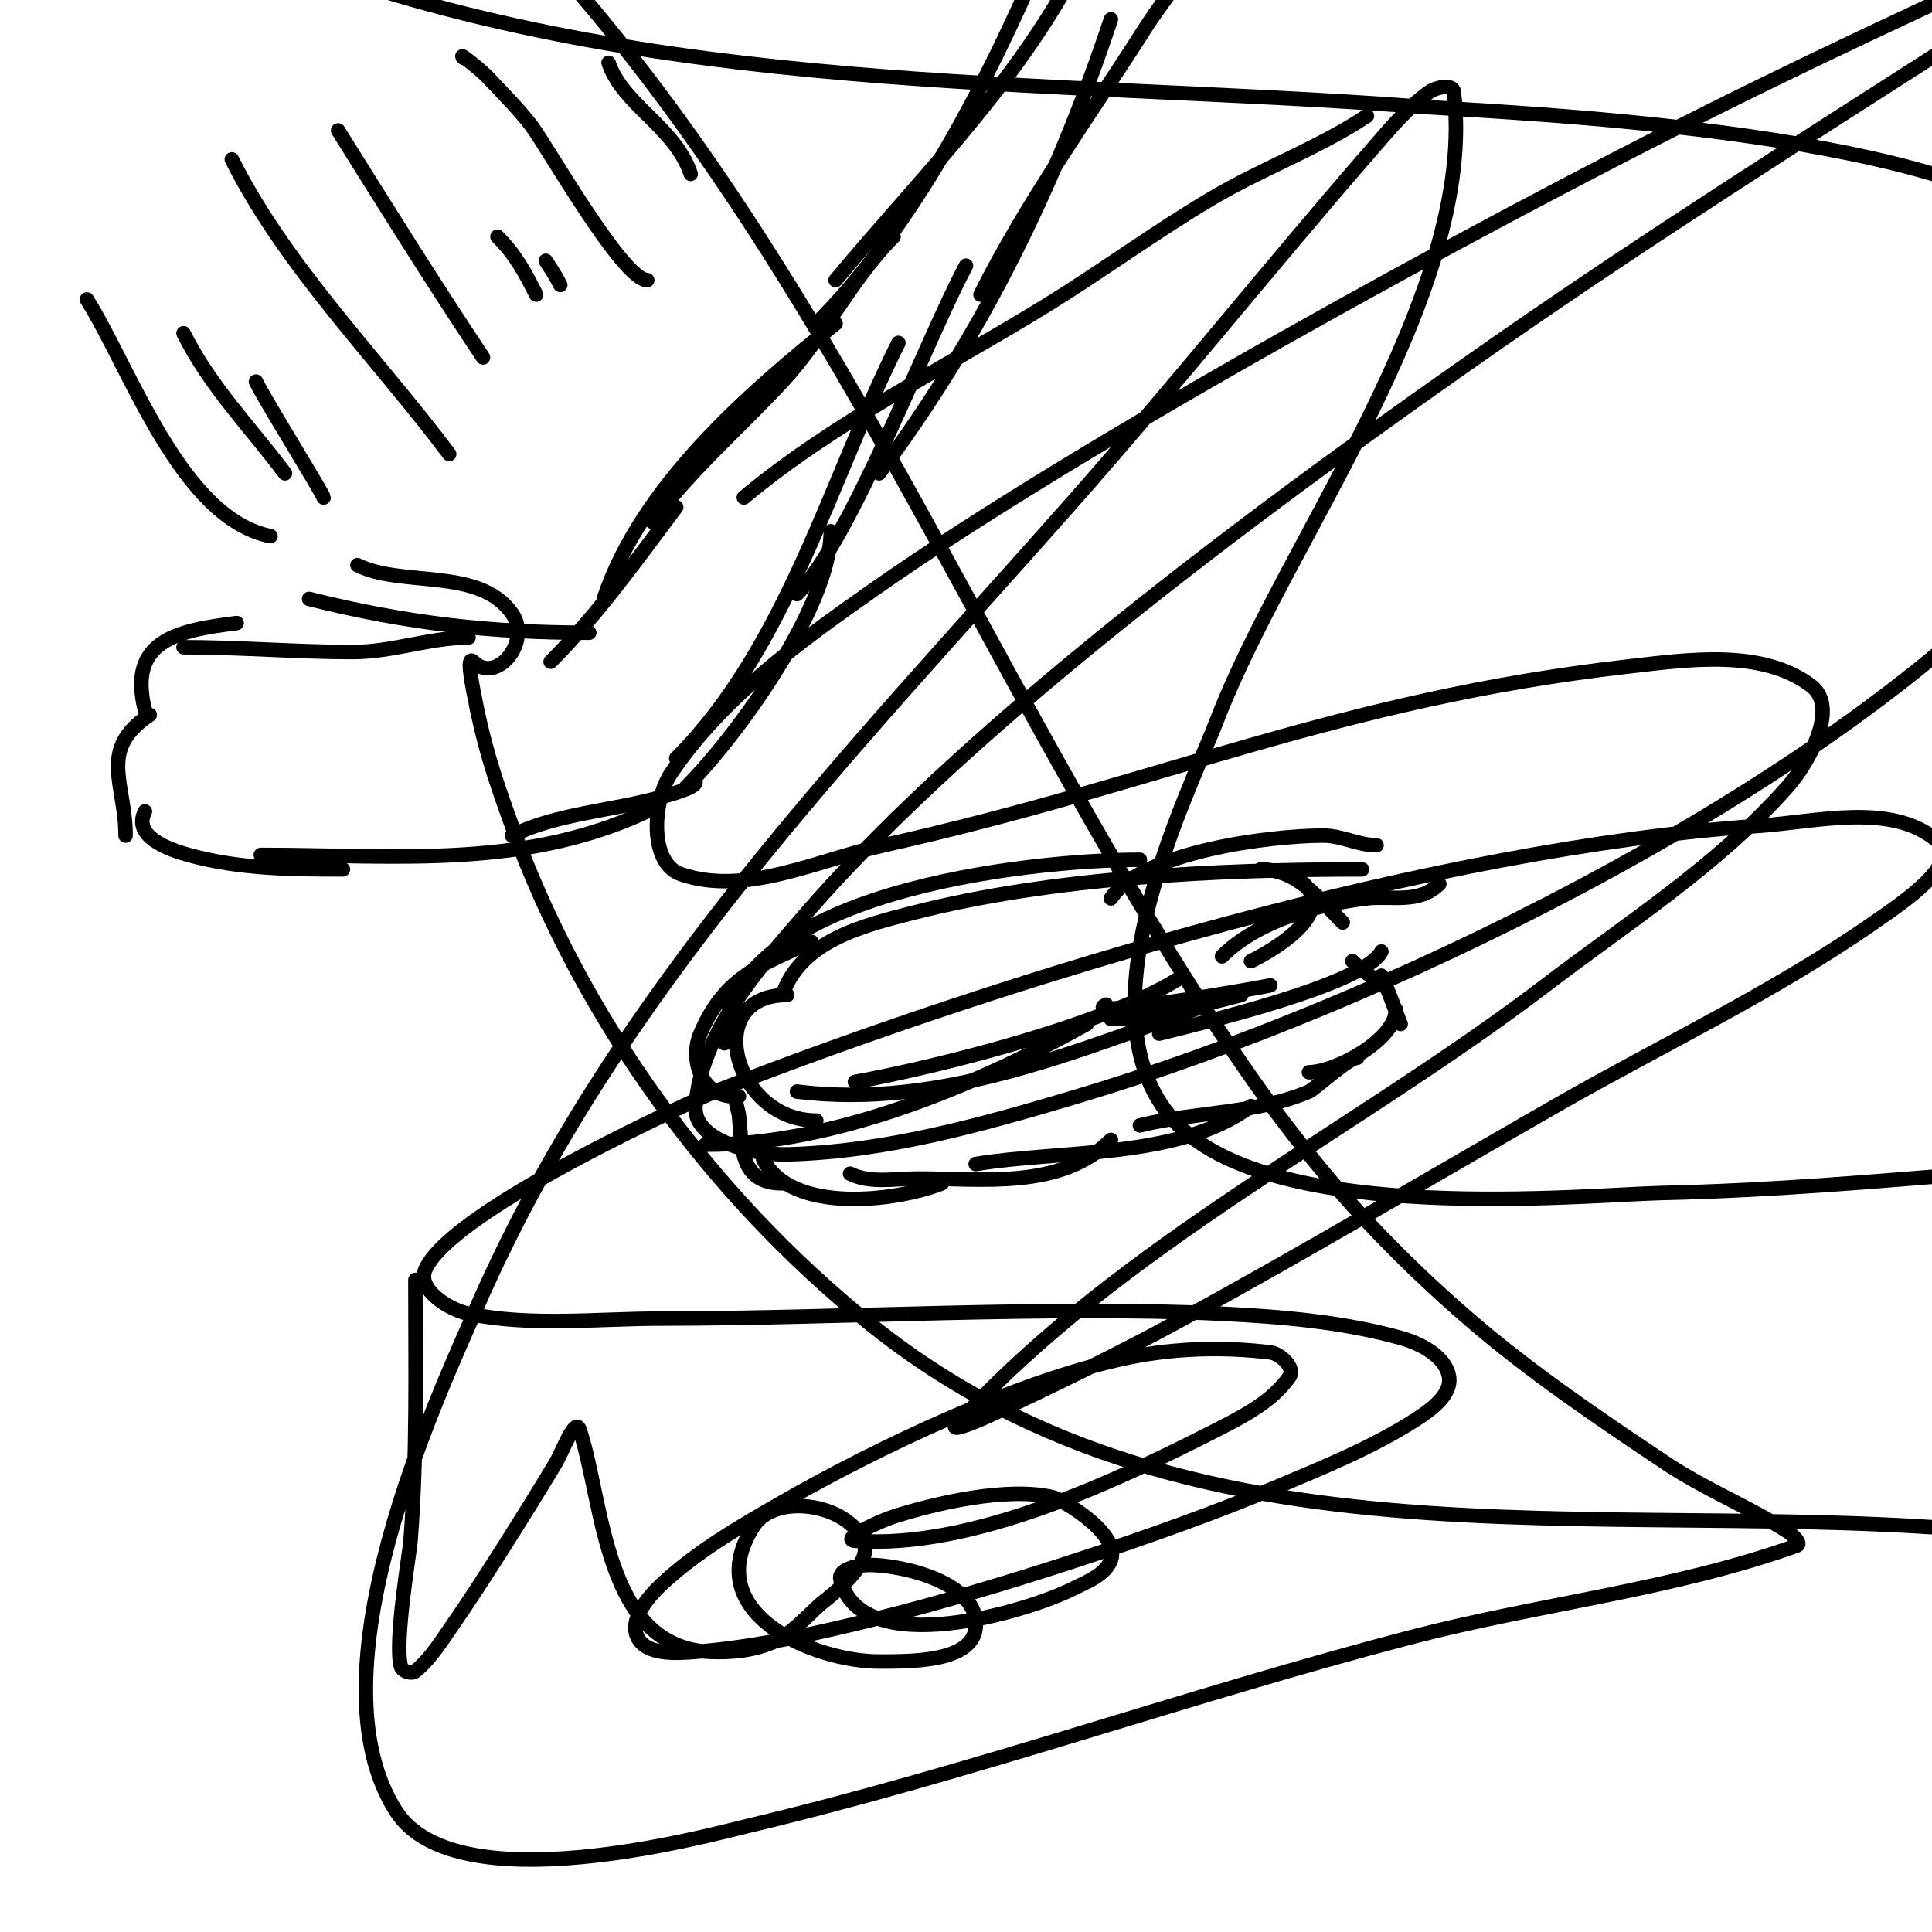 <svg viewBox='0 0 400 400' version='1.1' xmlns='http://www.w3.org/2000/svg' xmlns:xlink='http://www.w3.org/1999/xlink'><g fill='none' stroke='#000000' stroke-width='3' stroke-linecap='round' stroke-linejoin='round'><path d='M146,237c26.746,0 55.848,-12.138 79,-25'/><path d='M165,226c29.369,3.671 57.806,-8.288 85,-18'/><path d='M177,224c17.574,-3.195 53.265,-12.177 68,-22'/><path d='M169,232c-17.084,0 -24.019,-26 -6,-26'/><path d='M152,227c-6.624,0 -9.366,-7.479 -7,-13c4.999,-11.664 11.94,-13.973 23,-19'/><path d='M150,216c0,-31.401 63.453,-38 86,-38'/><path d='M162,206c3.751,-11.252 16.856,-14.399 27,-17c28.794,-7.383 63.211,-9 93,-9'/><path d='M230,186c6.415,-9.623 32.9,-13 44,-13c3.805,0 7.195,2 11,2'/><path d='M298,183c-4.198,4.198 -9.902,2.4 -15,3c-10.14,1.193 -22.616,4.616 -30,12'/><path d='M263,204c-2.484,0.621 -40.042,7.021 -34,4'/><path d='M257,206c-8.609,2.152 -18.125,5 -27,5'/><path d='M240,214c8.937,-2.234 42.608,-10.216 46,-17'/><path d='M259,199c4.378,-2.189 17.409,-9.591 11,-16'/><path d='M278,191c-4.871,-4.871 -9.39,-11 -17,-11'/><path d='M153,227c-1.333,0 -0.133,2.673 0,4c0.665,6.651 0.16,14 9,14'/><path d='M158,240c5.748,11.497 27.739,8.704 37,5'/><path d='M176,243c4.185,2.092 9.321,1 14,1c13.347,0 29.638,2.362 40,-8'/><path d='M202,241c17.437,-2.906 42.373,-1.03 57,-12'/><path d='M236,233c11.219,-2.805 24.249,-2.393 35,-7c1.148,-0.492 8.213,-7 10,-7'/><path d='M271,222c5.447,0 18,-6.736 18,-13'/><path d='M290,212c0,0.258 -2.534,-7.068 -4,-10'/><path d='M286,204c-1.862,-1.862 -4.121,-3.121 -6,-5'/><path d='M185,49c-8.777,8.777 -14.461,20.804 -23,30c-9.243,9.954 -18.757,18.009 -27,29'/><path d='M173,67c-18.416,14.733 -40.278,33.835 -48,57'/><path d='M140,105c-8.188,10.918 -16.35,22.35 -26,32'/><path d='M122,131c-20.444,0 -37.725,-1.931 -58,-7'/><path d='M97,132c-8.102,0 -15.624,3 -24,3c-11.617,0 -23.326,-1 -35,-1'/><path d='M49,129c-12.5,1.563 -22.587,3.651 -19,18'/><path d='M31,148c-10.819,7.213 -5,14.127 -5,25'/><path d='M30,168c-2.648,5.295 5.201,7.945 9,9c10.469,2.908 21.259,3 32,3'/><path d='M54,177c28.429,0 55.642,3.179 82,-10'/><path d='M106,173c9.148,-4.574 21.081,-5.166 31,-8c0.654,-0.187 7,-1.822 7,-3'/><path d='M142,163c10.903,-10.903 30,-37.643 30,-53'/><path d='M140,157c22.856,-22.856 31.964,-57.928 46,-86'/><path d='M165,123c11.225,-11.225 26.389,-51.854 35,-68'/><path d='M182,98c21.424,-28.565 36.725,-60.175 48,-94'/><path d='M203,61c9.473,-18.947 22.637,-37.144 34,-55c6.066,-9.532 15.201,-18.804 18,-30'/><path d='M169,67c18.798,-18.798 33.112,-45.502 44,-70'/><path d='M173,58c19.046,-22.855 40.582,-43.681 53,-71'/><path d='M18,62c9.107,14.571 19.529,45.306 38,49'/><path d='M38,69c5.528,11.056 13.687,19.249 21,29'/><path d='M53,79c1.304,2.934 14,23.394 14,24'/><path d='M48,33c11.119,22.238 30.18,41.239 45,61'/><path d='M70,27c9.861,15.777 19.678,31.517 30,47'/><path d='M103,49c3.689,3.689 5.68,7.359 8,12'/><path d='M113,54c1.078,1.617 2.131,3.262 3,5'/><path d='M96,12c-1.509,-1.509 3.548,2.436 5,4c3.052,3.286 6.282,6.433 9,10c3.195,4.194 18.946,32 24,32'/><path d='M126,13c2.896,8.687 13.763,13.29 17,23'/><path d='M86,265c0,18.079 0.399,35.808 -1,54c-0.202,2.625 -3.372,20.971 -2,26c0.277,1.017 2.184,1.667 3,1c3.304,-2.703 5.552,-6.503 8,-10c5.166,-7.38 15.621,-24.034 21,-33c1.475,-2.459 4.093,-9.72 5,-7c5.021,15.063 4.952,45.041 27,46c4.38,0.19 8.979,-0.252 13,-2c3.915,-1.702 6.809,-5.164 10,-8c0.579,-0.514 10.144,-7.424 9,-12c-2.089,-8.357 -18.302,-11.382 -23,-4c-11.585,18.205 12.813,28 26,28c7.063,0 19.297,0.028 20,-7c0.941,-9.41 -15.399,-13 -22,-13c-2.236,0 -6.542,0.831 -6,3c4.263,17.053 38.722,6.639 48,2c2.981,-1.491 6.803,-2.889 8,-6c2.083,-5.415 -10.124,-12.55 -12,-13c-9.394,-2.255 -24.373,1.239 -33,4c-2.995,0.958 -11.135,4.759 -8,5c24.282,1.868 54.559,-12.579 75,-23c5.524,-2.816 11.487,-5.891 15,-11c1.209,-1.759 -1.881,-4.743 -4,-5c-9.602,-1.164 -19.515,-0.897 -29,1c-22.541,4.508 -52.461,18.789 -72,30c-8.741,5.015 -17.633,10.124 -25,17c-2.944,2.748 -6.801,7.398 -5,11c1.844,3.688 7.89,3.329 12,3c12.839,-1.027 25.496,-3.911 38,-7c22.725,-5.614 59.238,-17.397 82,-27c9.89,-4.172 19.954,-8.221 29,-14c3.203,-2.046 7.66,-5.257 7,-9c-0.742,-4.204 -5.886,-6.862 -10,-8c-11.995,-3.318 -24.57,-4.385 -37,-5c-35.053,-1.735 -80.283,1 -116,1c-13.338,0 -26.932,1.667 -40,-1c-4.157,-0.848 -10.576,-5.061 -9,-9c5.077,-12.692 59.233,-36.702 60,-37c62.244,-24.177 148.701,-50.289 216,-55c12.344,-0.864 27.494,-4.922 37,3c5.48,4.567 -7.145,12.924 -13,17c-20.834,14.505 -43.978,25.372 -66,38c-25.645,14.705 -51.065,29.813 -77,44c-13.078,7.154 -26.499,13.68 -40,20c-2.198,1.029 -8.632,3.796 -7,2c33.774,-37.152 82.538,-60.915 122,-91c17.14,-13.068 35.697,-24.876 50,-41c4.775,-5.383 10.736,-16.655 5,-21c-10.152,-7.691 -25.346,-5.452 -38,-4c-60.266,6.916 -96.363,24.135 -154,37c-13.802,3.081 -28.614,10.563 -42,6c-6.656,-2.269 -5.946,-15.18 -2,-21c10.595,-15.627 26.544,-27.158 42,-38c43.439,-30.472 123.871,-74.436 173,-99c28.674,-14.337 57.877,-27.598 87,-41c8.549,-3.934 16.952,-8.415 26,-11c4.453,-1.272 -8.041,4.598 -12,7c-16.375,9.932 -32.879,19.661 -49,30c-32.218,20.664 -64.594,41.122 -96,63c-42.994,29.951 -107.212,76.673 -143,118c-10.069,11.627 -21.773,24.669 -23,40c-0.571,7.134 11.845,10.181 19,10c20.39,-0.516 40.455,-6.168 60,-12c62.91,-18.772 149.619,-60.993 196,-108c20.855,-21.137 37.074,-46.177 7,-71c-25.943,-21.413 -113.754,-24.592 -133,-26c-77.788,-5.692 -157.414,-2.352 -232,-30c-19.15,-7.099 -37.925,-15.795 -55,-27c-10.947,-7.184 -13.017,-22.058 0,-29c29.521,-15.745 78.767,25.767 95,42c62.956,62.956 94.948,144.67 141,219c18.903,30.511 34.855,52.523 62,76c12.809,11.078 26.91,20.606 41,30c7.947,5.298 16.918,8.911 25,14c1.017,0.64 3.132,2.596 2,3c-25.812,9.218 -53.482,12.072 -80,19c-45.939,12.002 -90.806,28.019 -137,39c-8.392,1.995 -60.598,16.377 -73,-3c-18.251,-28.518 8.42,-85.457 17,-105c28.355,-64.587 77.081,-113.959 123,-166c21.122,-23.939 41.051,-48.909 62,-73c3.712,-4.269 7.379,-8.738 12,-12c1.362,-0.961 4.801,-1.655 5,0c5.008,41.733 -34.588,92.597 -49,130c-6.215,16.129 -29.821,62.179 -8,84c20.753,20.753 83.984,14.364 100,14c46.525,-1.057 83.297,-7.477 130,-7c10.749,0.11 21.74,0.794 32,4c29.897,9.343 15.936,41.16 8,61c-8.01,20.026 -20.857,38.161 -34,55c-0.448,0.574 -14.629,16.814 -19,19c-0.667,0.333 -1.199,-1.282 -1,-2c1.524,-5.488 4.783,-10.436 6,-16c1.142,-5.22 2.861,-10.991 1,-16c-8.615,-23.195 -23.762,-24.222 -47,-27c-81.003,-9.685 -171.03,11.621 -240,-44c-33.072,-26.671 -59.492,-63.104 -74,-103c-3.866,-10.633 -5.958,-17.11 -8,-28c-0.369,-1.966 -1.414,-7.414 0,-6c4.761,4.761 12.107,-4.133 8,-10c-6.737,-9.624 -22.737,-5.368 -32,-10'/><path d='M154,103c19.238,-16.032 41.838,-26.9 63,-40c11.442,-7.083 22.416,-15.155 34,-22c10.293,-6.082 22.187,-10.458 32,-17'/></g>
</svg>